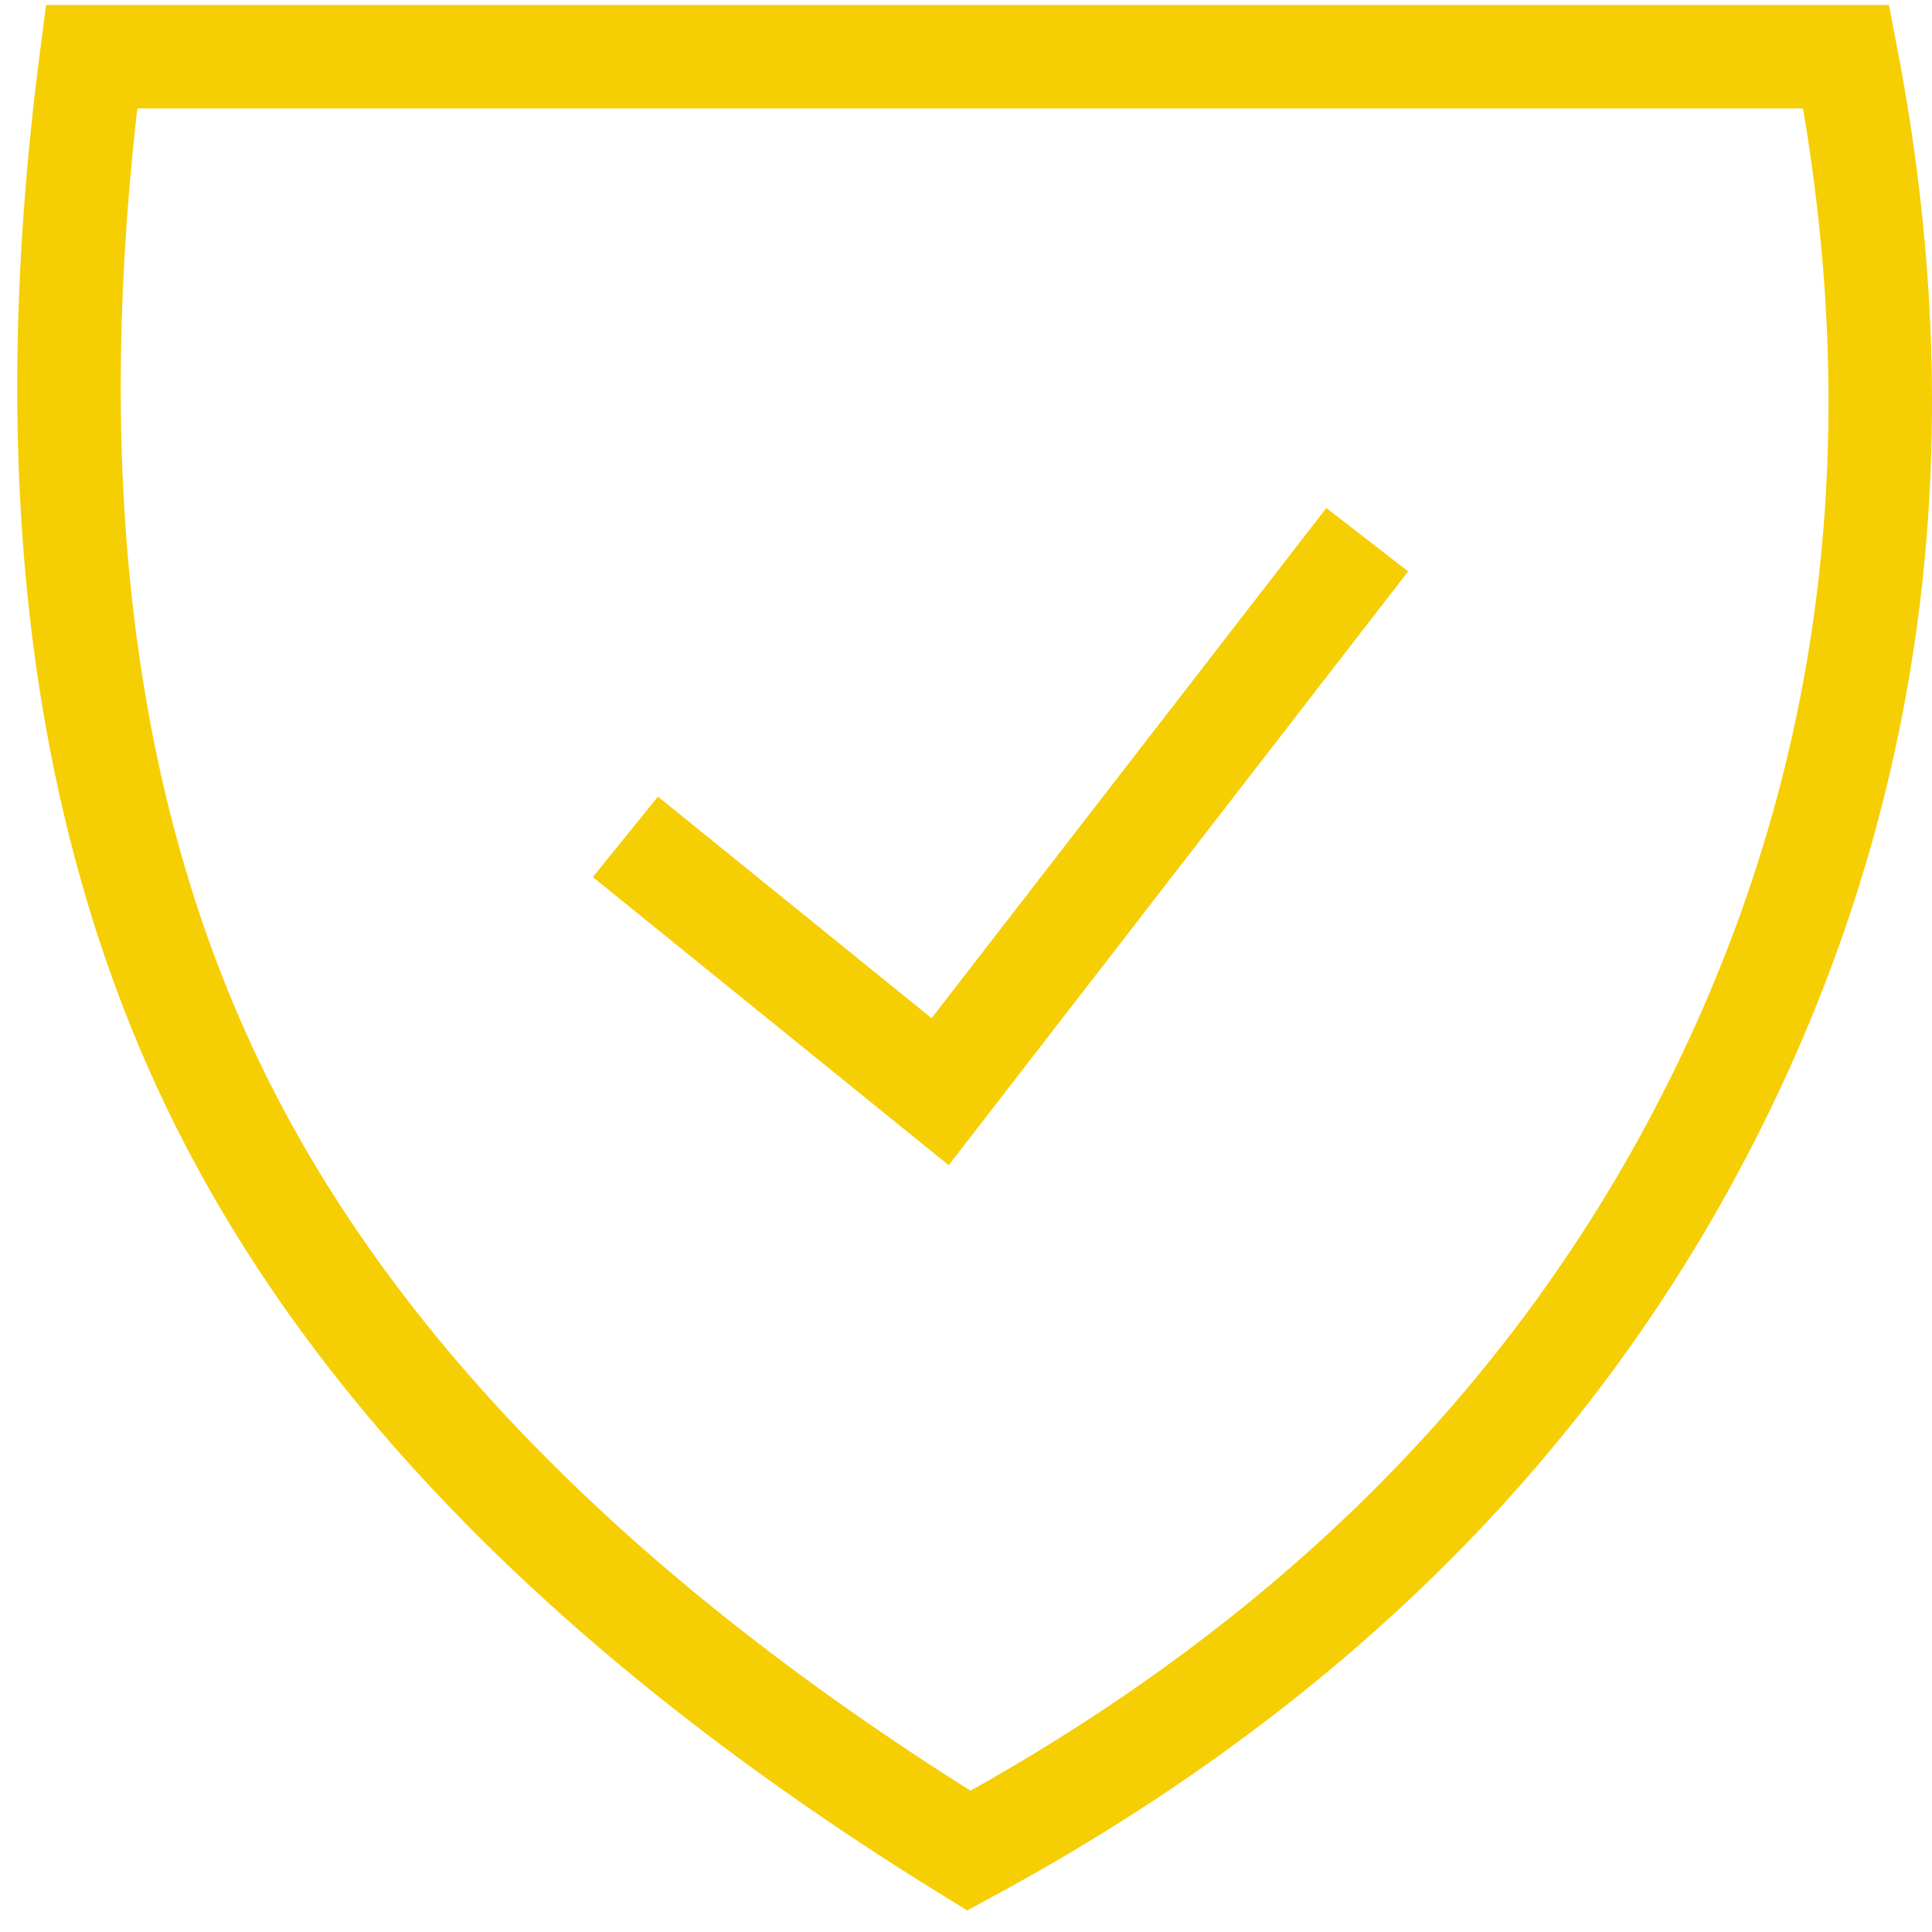 <?xml version="1.0" encoding="UTF-8"?>
<svg width="56px" height="56px" viewBox="0 0 56 56" version="1.1" xmlns="http://www.w3.org/2000/svg" xmlns:xlink="http://www.w3.org/1999/xlink">
    <!-- Generator: Sketch 55.2 (78181) - https://sketchapp.com -->
    <title>Group 2</title>
    <desc>Created with Sketch.</desc>
    <g id="Page-1" stroke="none" stroke-width="1" fill="none" fill-rule="evenodd">
        <g id="Versus-hiring-a-lawyer" transform="translate(-959, -816)" stroke="#F6CE04" stroke-width="3">
            <g id="Group-2" transform="translate(961, 817.643)">
                <path d="M0.653,0 L51.513,0 C53.595,10.812 52.384,20.822 47.88,30.031 C43.377,39.24 36.111,46.563 26.083,52 C15.525,45.478 8.259,38.155 4.286,30.031 C0.313,21.906 -0.898,11.896 0.653,0 Z" id="Rectangle-Copy"></path>
                <polyline id="Path-5" points="16.127 22.613 25.25 30 37.63 14"></polyline>
            </g>
        </g>
    </g>
</svg>